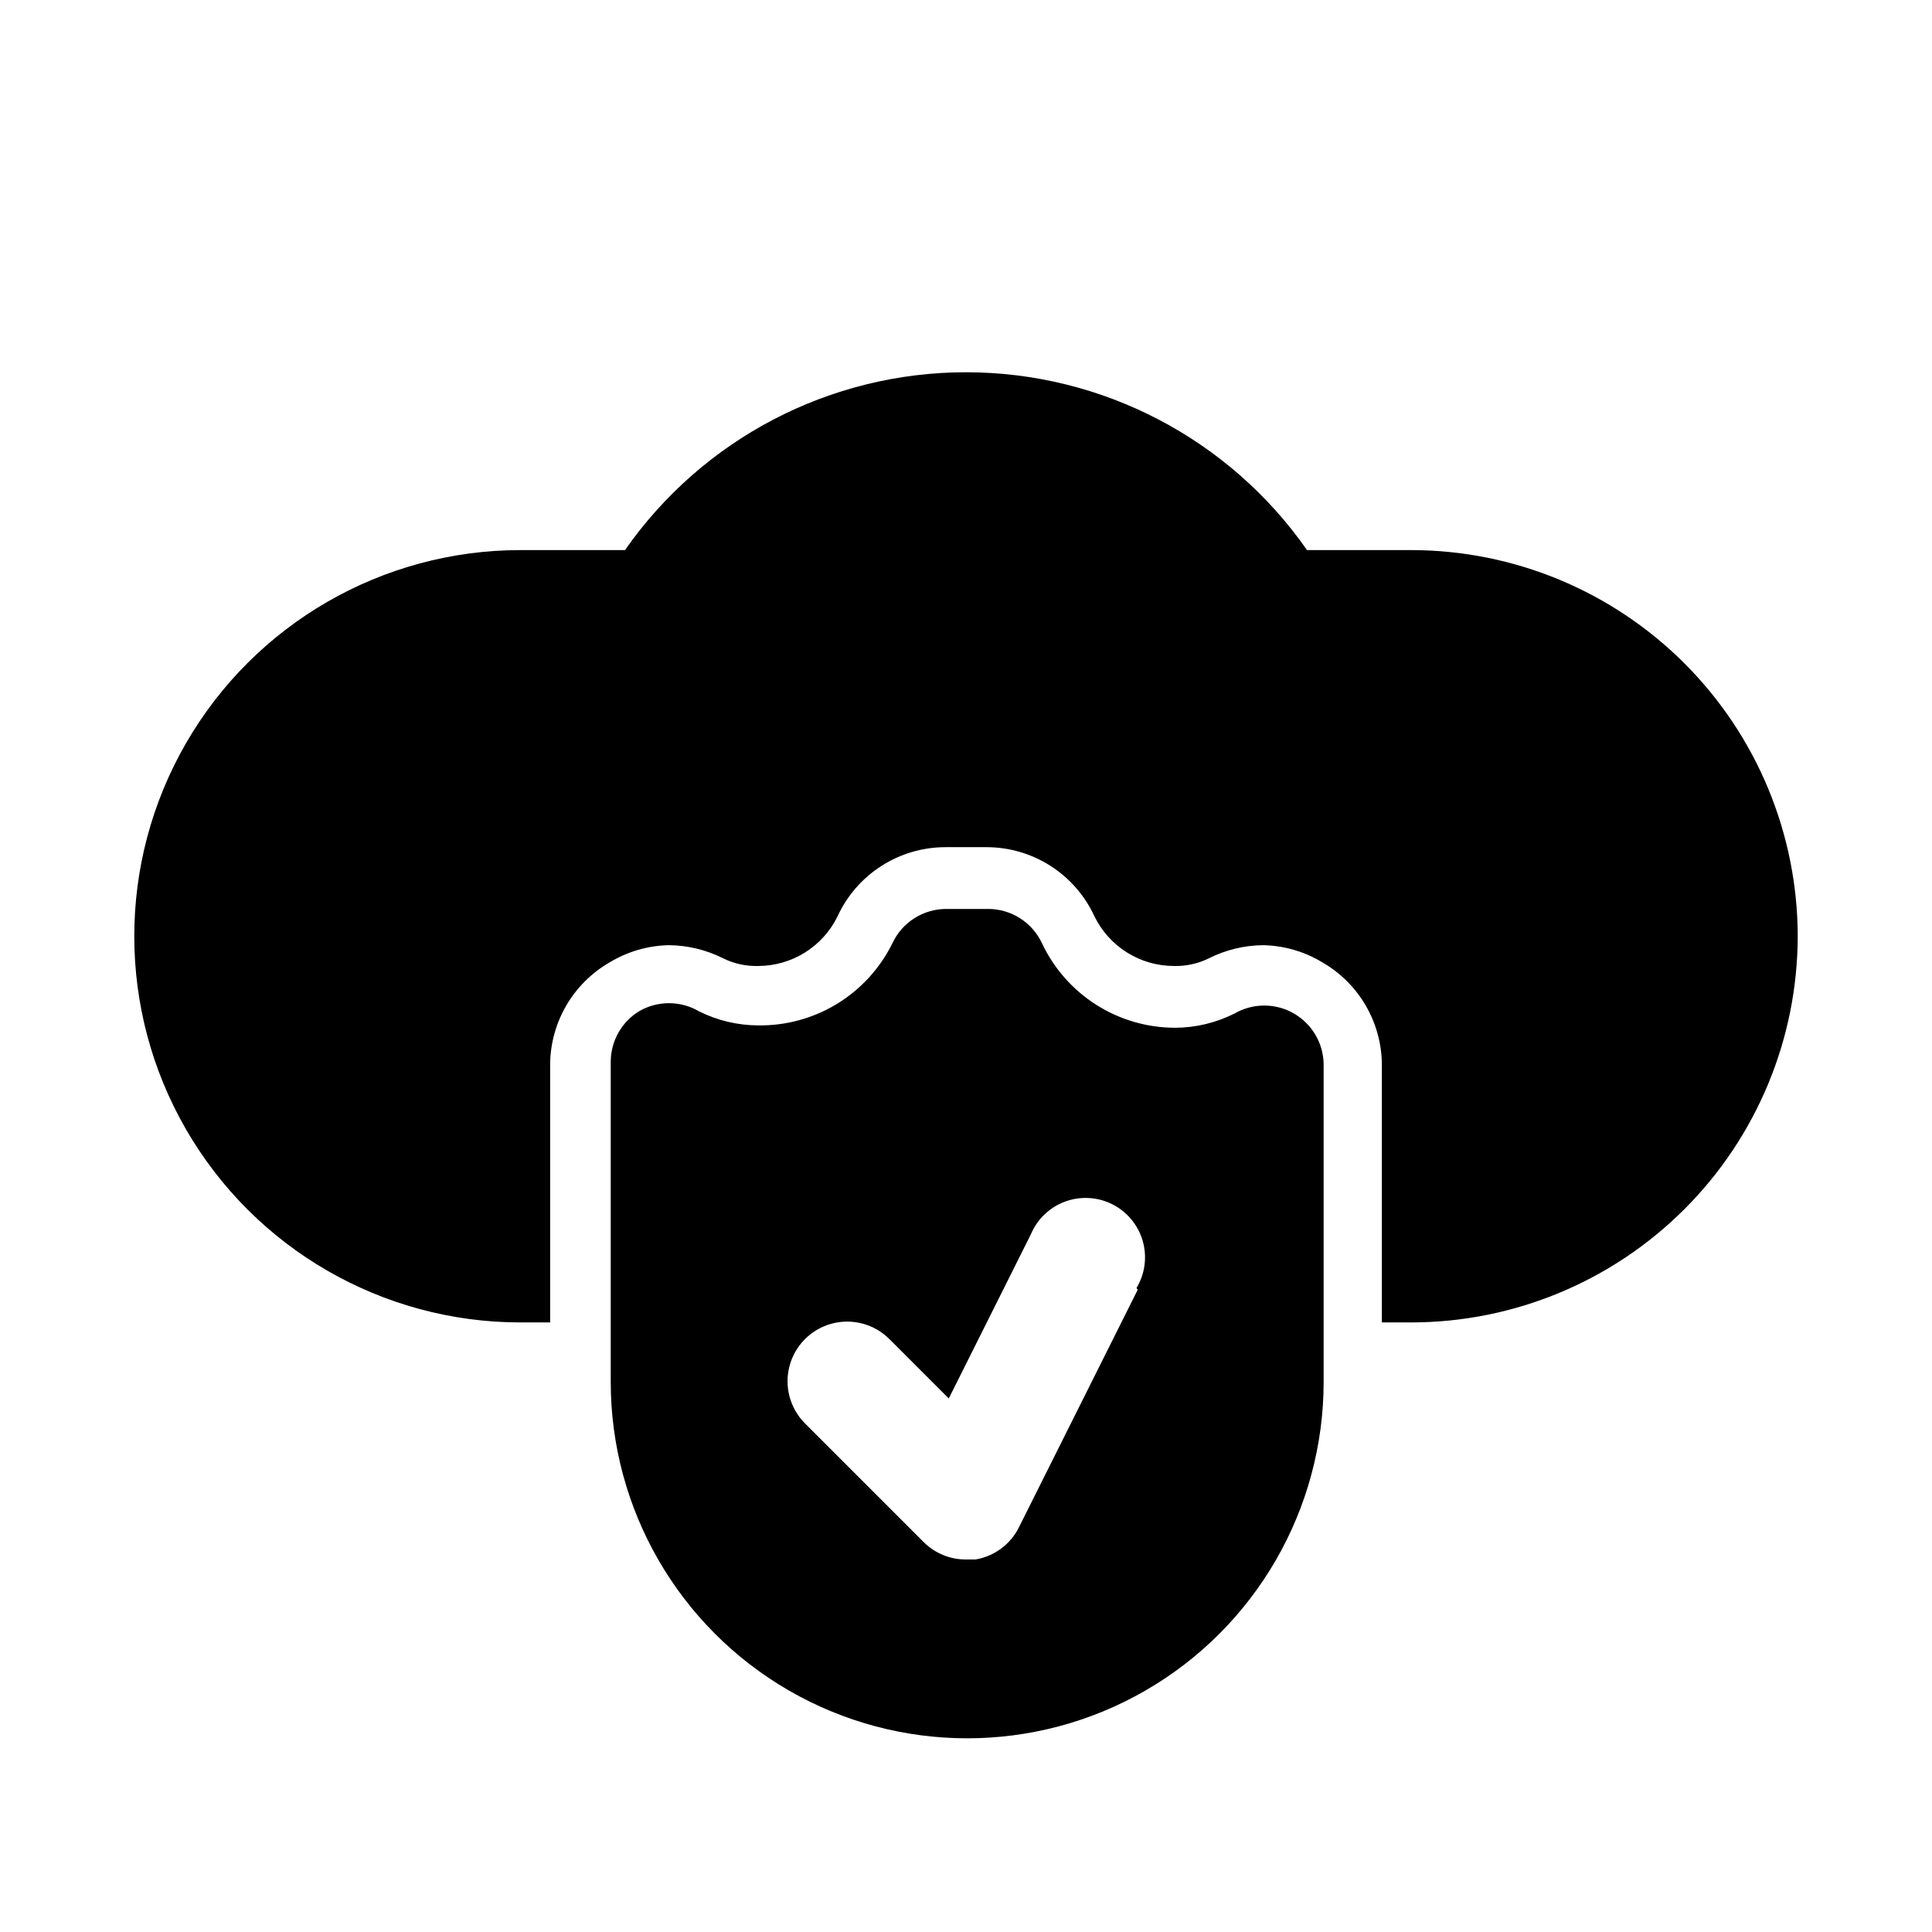 <?xml version="1.0" encoding="UTF-8"?>
<!-- The Best Svg Icon site in the world: iconSvg.co, Visit us! https://iconsvg.co -->
<svg fill="#000000" width="800px" height="800px" version="1.1" viewBox="144 144 512 512" xmlns="http://www.w3.org/2000/svg">
 <path d="m486.91 412.59c-2.394-1.383-5.109-2.109-7.871-2.109-2.766 0-5.481 0.727-7.875 2.109-4.883 2.465-10.273 3.758-15.742 3.777-7.391-0.004-14.629-2.109-20.875-6.066-6.242-3.957-11.234-9.605-14.391-16.289-1.266-2.734-3.289-5.047-5.828-6.664-2.539-1.617-5.488-2.477-8.5-2.469h-11.02c-3.012-0.008-5.965 0.852-8.504 2.469-2.539 1.617-4.559 3.93-5.824 6.664-3.273 6.613-8.352 12.164-14.648 16.012-6.297 3.844-13.555 5.824-20.934 5.715-5.469-0.02-10.859-1.316-15.746-3.777-2.391-1.383-5.106-2.109-7.871-2.109-2.762 0-5.477 0.727-7.871 2.109-4.672 2.844-7.535 7.91-7.559 13.383v84.859c0 33.75 18.008 64.934 47.234 81.809 29.227 16.875 65.234 16.875 94.465 0 29.227-16.875 47.23-48.059 47.23-81.809v-84.23c-0.09-5.535-3.078-10.617-7.871-13.383zm-41.406 73.211-31.488 62.977c-2.25 4.508-6.523 7.668-11.496 8.5h-2.516c-4.188 0.023-8.207-1.617-11.18-4.566l-31.488-31.488c-3.992-3.992-5.555-9.812-4.09-15.27 1.461-5.453 5.723-9.715 11.176-11.176 5.457-1.465 11.277 0.098 15.27 4.09l15.742 15.742 21.727-43.453h0.004c1.684-4.039 4.969-7.195 9.074-8.715 4.106-1.516 8.656-1.258 12.562 0.719 3.906 1.973 6.812 5.484 8.027 9.691 1.211 4.207 0.617 8.727-1.641 12.477zm174.91-93.68c-0.039 27.129-10.836 53.137-30.02 72.316-19.184 19.184-45.188 29.98-72.316 30.02h-7.871v-68.484c-0.125-11.125-6.109-21.359-15.746-26.922-4.75-2.887-10.184-4.461-15.742-4.566-4.977 0.047-9.879 1.23-14.328 3.465-2.883 1.43-6.07 2.133-9.289 2.047-4.402-0.004-8.715-1.246-12.445-3.582-3.731-2.34-6.731-5.684-8.652-9.645-2.516-5.441-6.535-10.051-11.586-13.285-5.047-3.234-10.914-4.961-16.91-4.977h-11.02c-5.996 0.016-11.863 1.742-16.91 4.977-5.051 3.234-9.07 7.844-11.586 13.285-1.922 3.961-4.918 7.305-8.648 9.645-3.731 2.336-8.047 3.578-12.449 3.582-3.219 0.086-6.406-0.617-9.289-2.047-4.449-2.234-9.352-3.418-14.328-3.465-5.559 0.105-10.992 1.68-15.742 4.566-9.637 5.562-15.621 15.797-15.746 26.922v68.484h-7.871c-36.562 0-70.344-19.504-88.625-51.168-18.281-31.66-18.281-70.672 0-102.34 18.281-31.66 52.062-51.168 88.625-51.168h27.711c20.613-29.531 54.355-47.129 90.371-47.129 36.012 0 69.754 17.598 90.371 47.129h27.707c27.129 0.043 53.133 10.84 72.316 30.02 19.184 19.184 29.98 45.188 30.02 72.316z"/>
</svg>